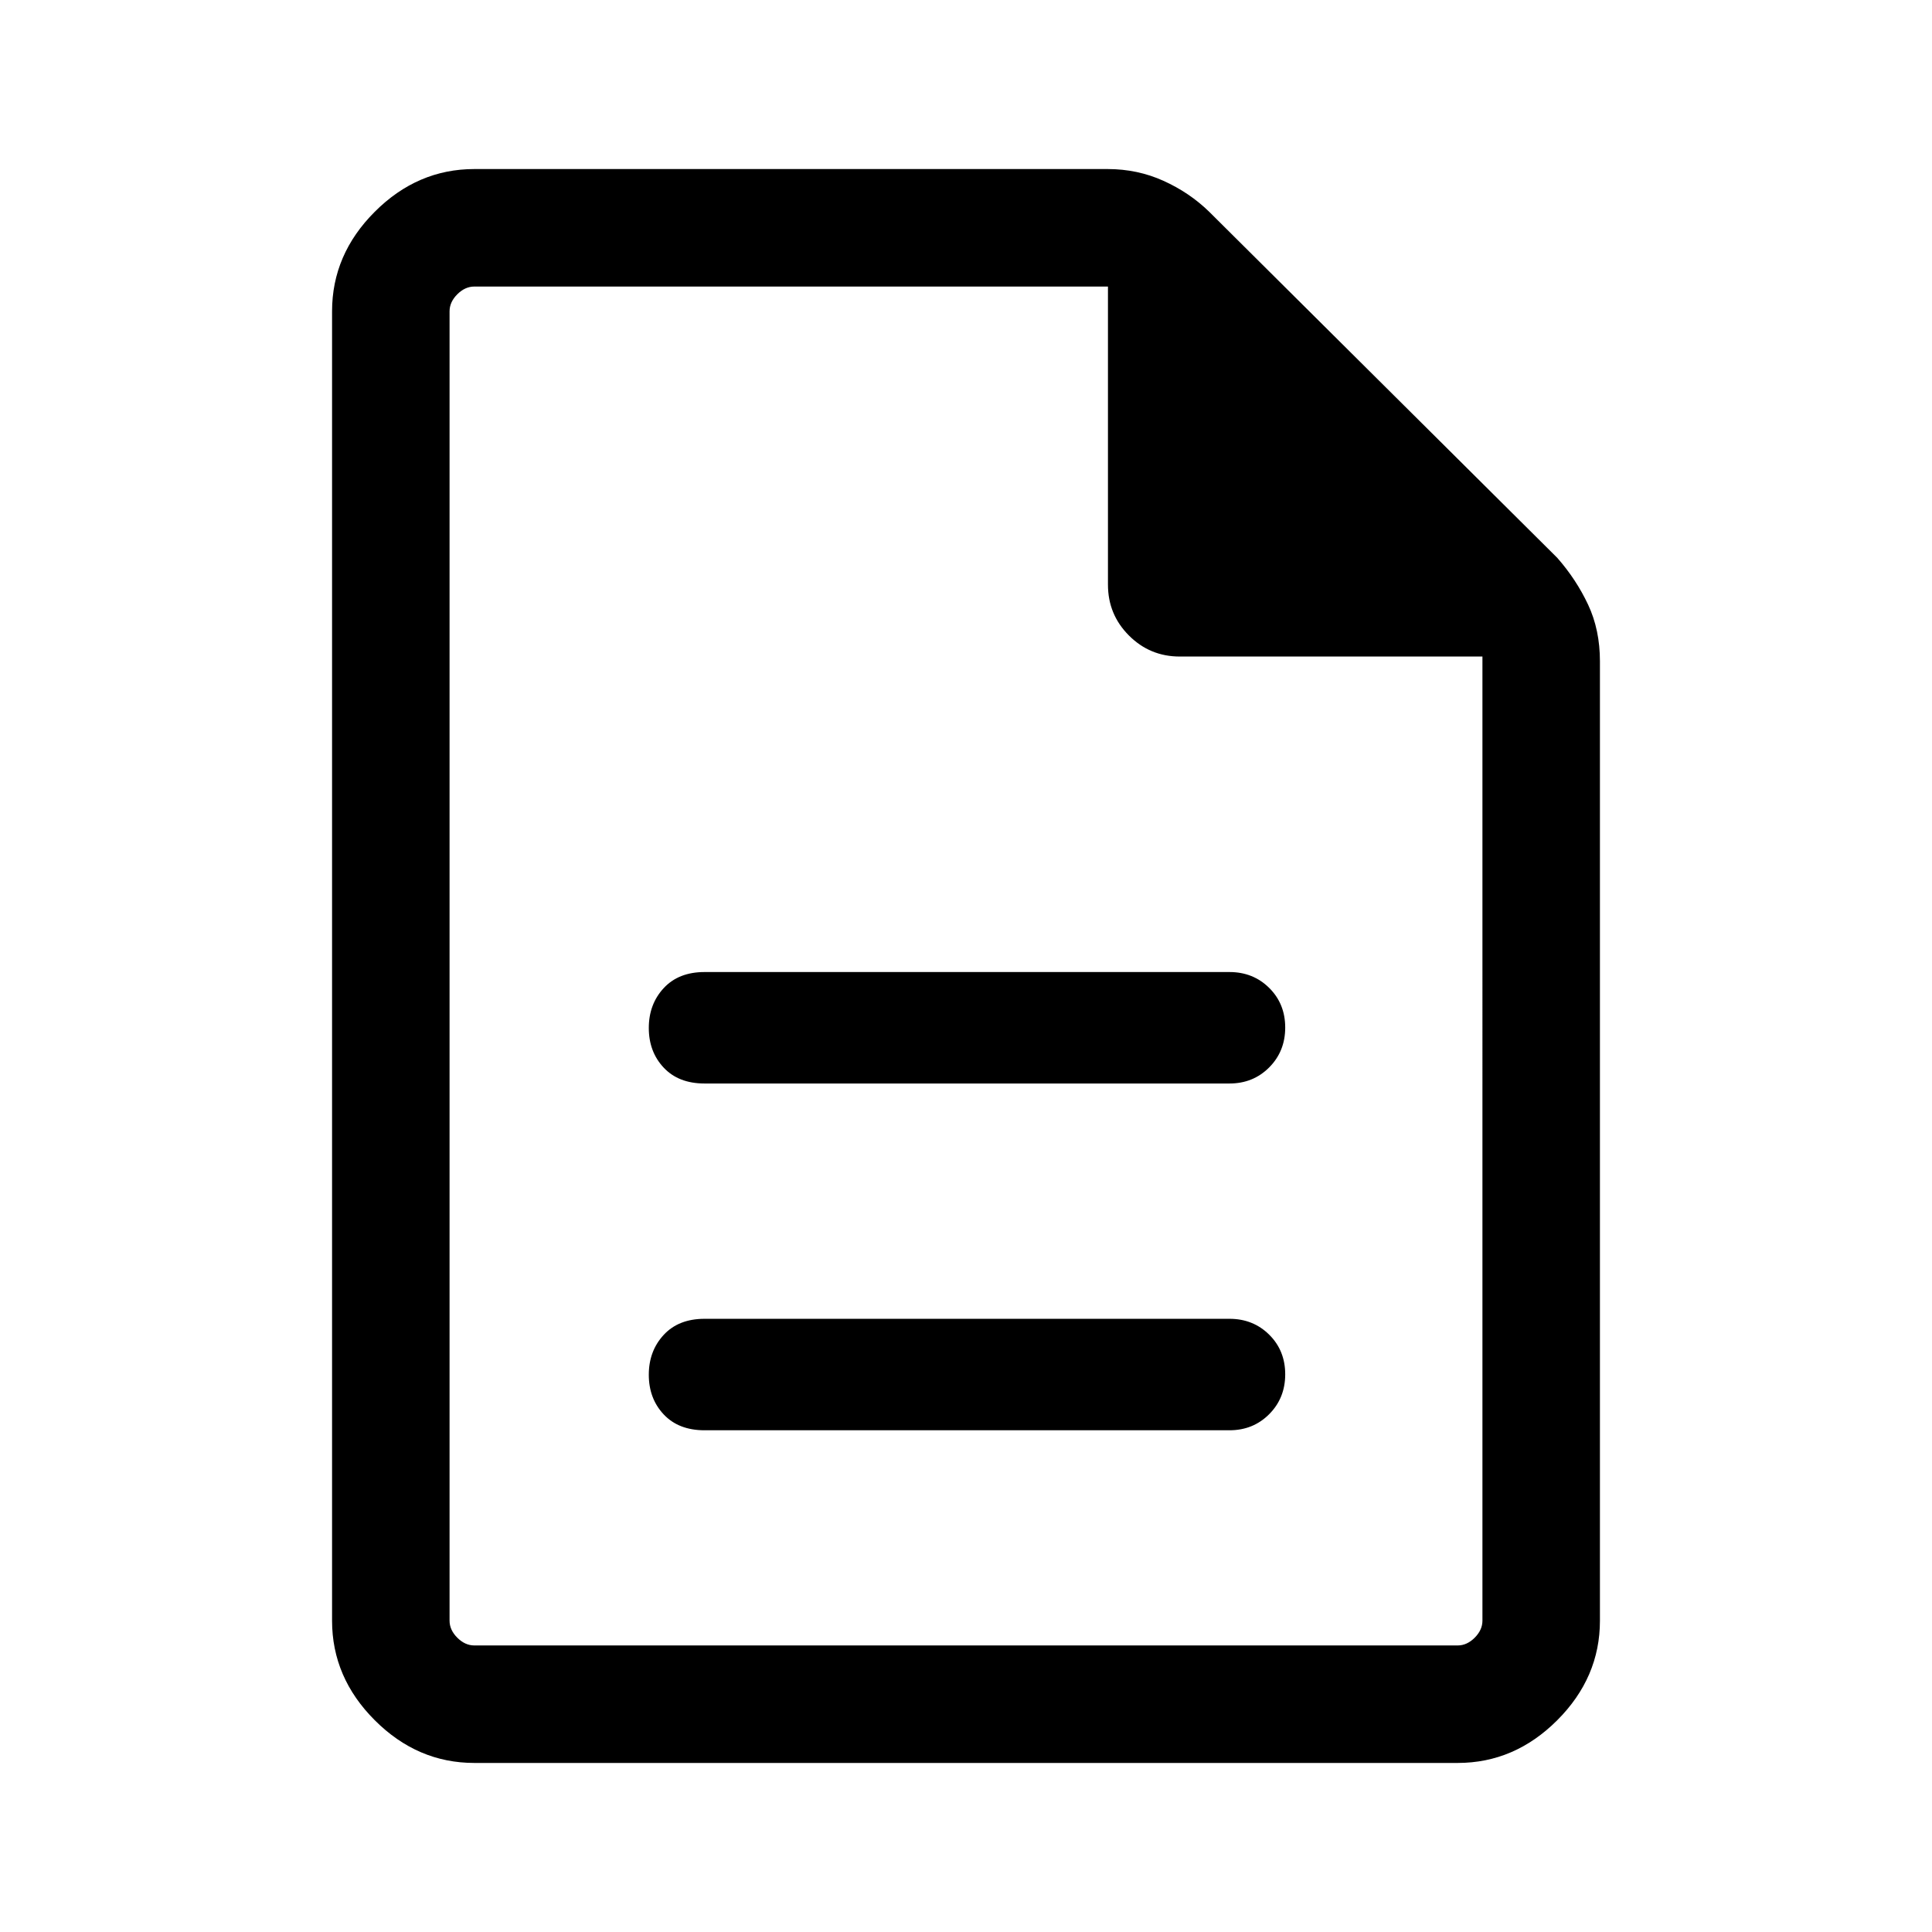 <svg xmlns="http://www.w3.org/2000/svg" height="48" viewBox="0 -960 960 960" width="48"><path d="M350.077-249.308h260.846q11.769 0 19.73-7.993 7.962-7.992 7.962-19.807 0-11.815-7.962-19.699-7.961-7.885-19.73-7.885H350.077q-12.894 0-20.293 7.993-7.399 7.992-7.399 19.807 0 11.815 7.399 19.699 7.399 7.885 20.293 7.885Zm0-172.308h260.846q11.769 0 19.73-7.992 7.962-7.993 7.962-19.807 0-11.815-7.962-19.7-7.961-7.884-19.73-7.884H350.077q-12.894 0-20.293 7.992-7.399 7.993-7.399 19.807 0 11.815 7.399 19.7 7.399 7.884 20.293 7.884ZM235.694-84.001q-28.254 0-49.473-21.22-21.22-21.219-21.22-49.473v-650.612q0-28.254 21.22-49.473 21.219-21.22 49.473-21.22h314.691q14.802 0 27.748 5.852 12.946 5.851 22.713 15.379l172.922 171.922q9.441 10.732 15.336 23.267t5.895 28.194v476.691q0 28.254-21.22 49.473-21.219 21.22-49.473 21.22H235.694Zm314.845-585.461v-148.153H235.694q-4.616 0-8.463 3.846-3.846 3.847-3.846 8.463v650.612q0 4.616 3.846 8.463 3.847 3.846 8.463 3.846h488.612q4.616 0 8.463-3.846 3.846-3.847 3.846-8.463V-633.77h-150.39q-14.82 0-25.253-10.437-10.433-10.436-10.433-25.255ZM223.385-817.615v183.845-183.845 675.23V-817.615Z"/></svg>